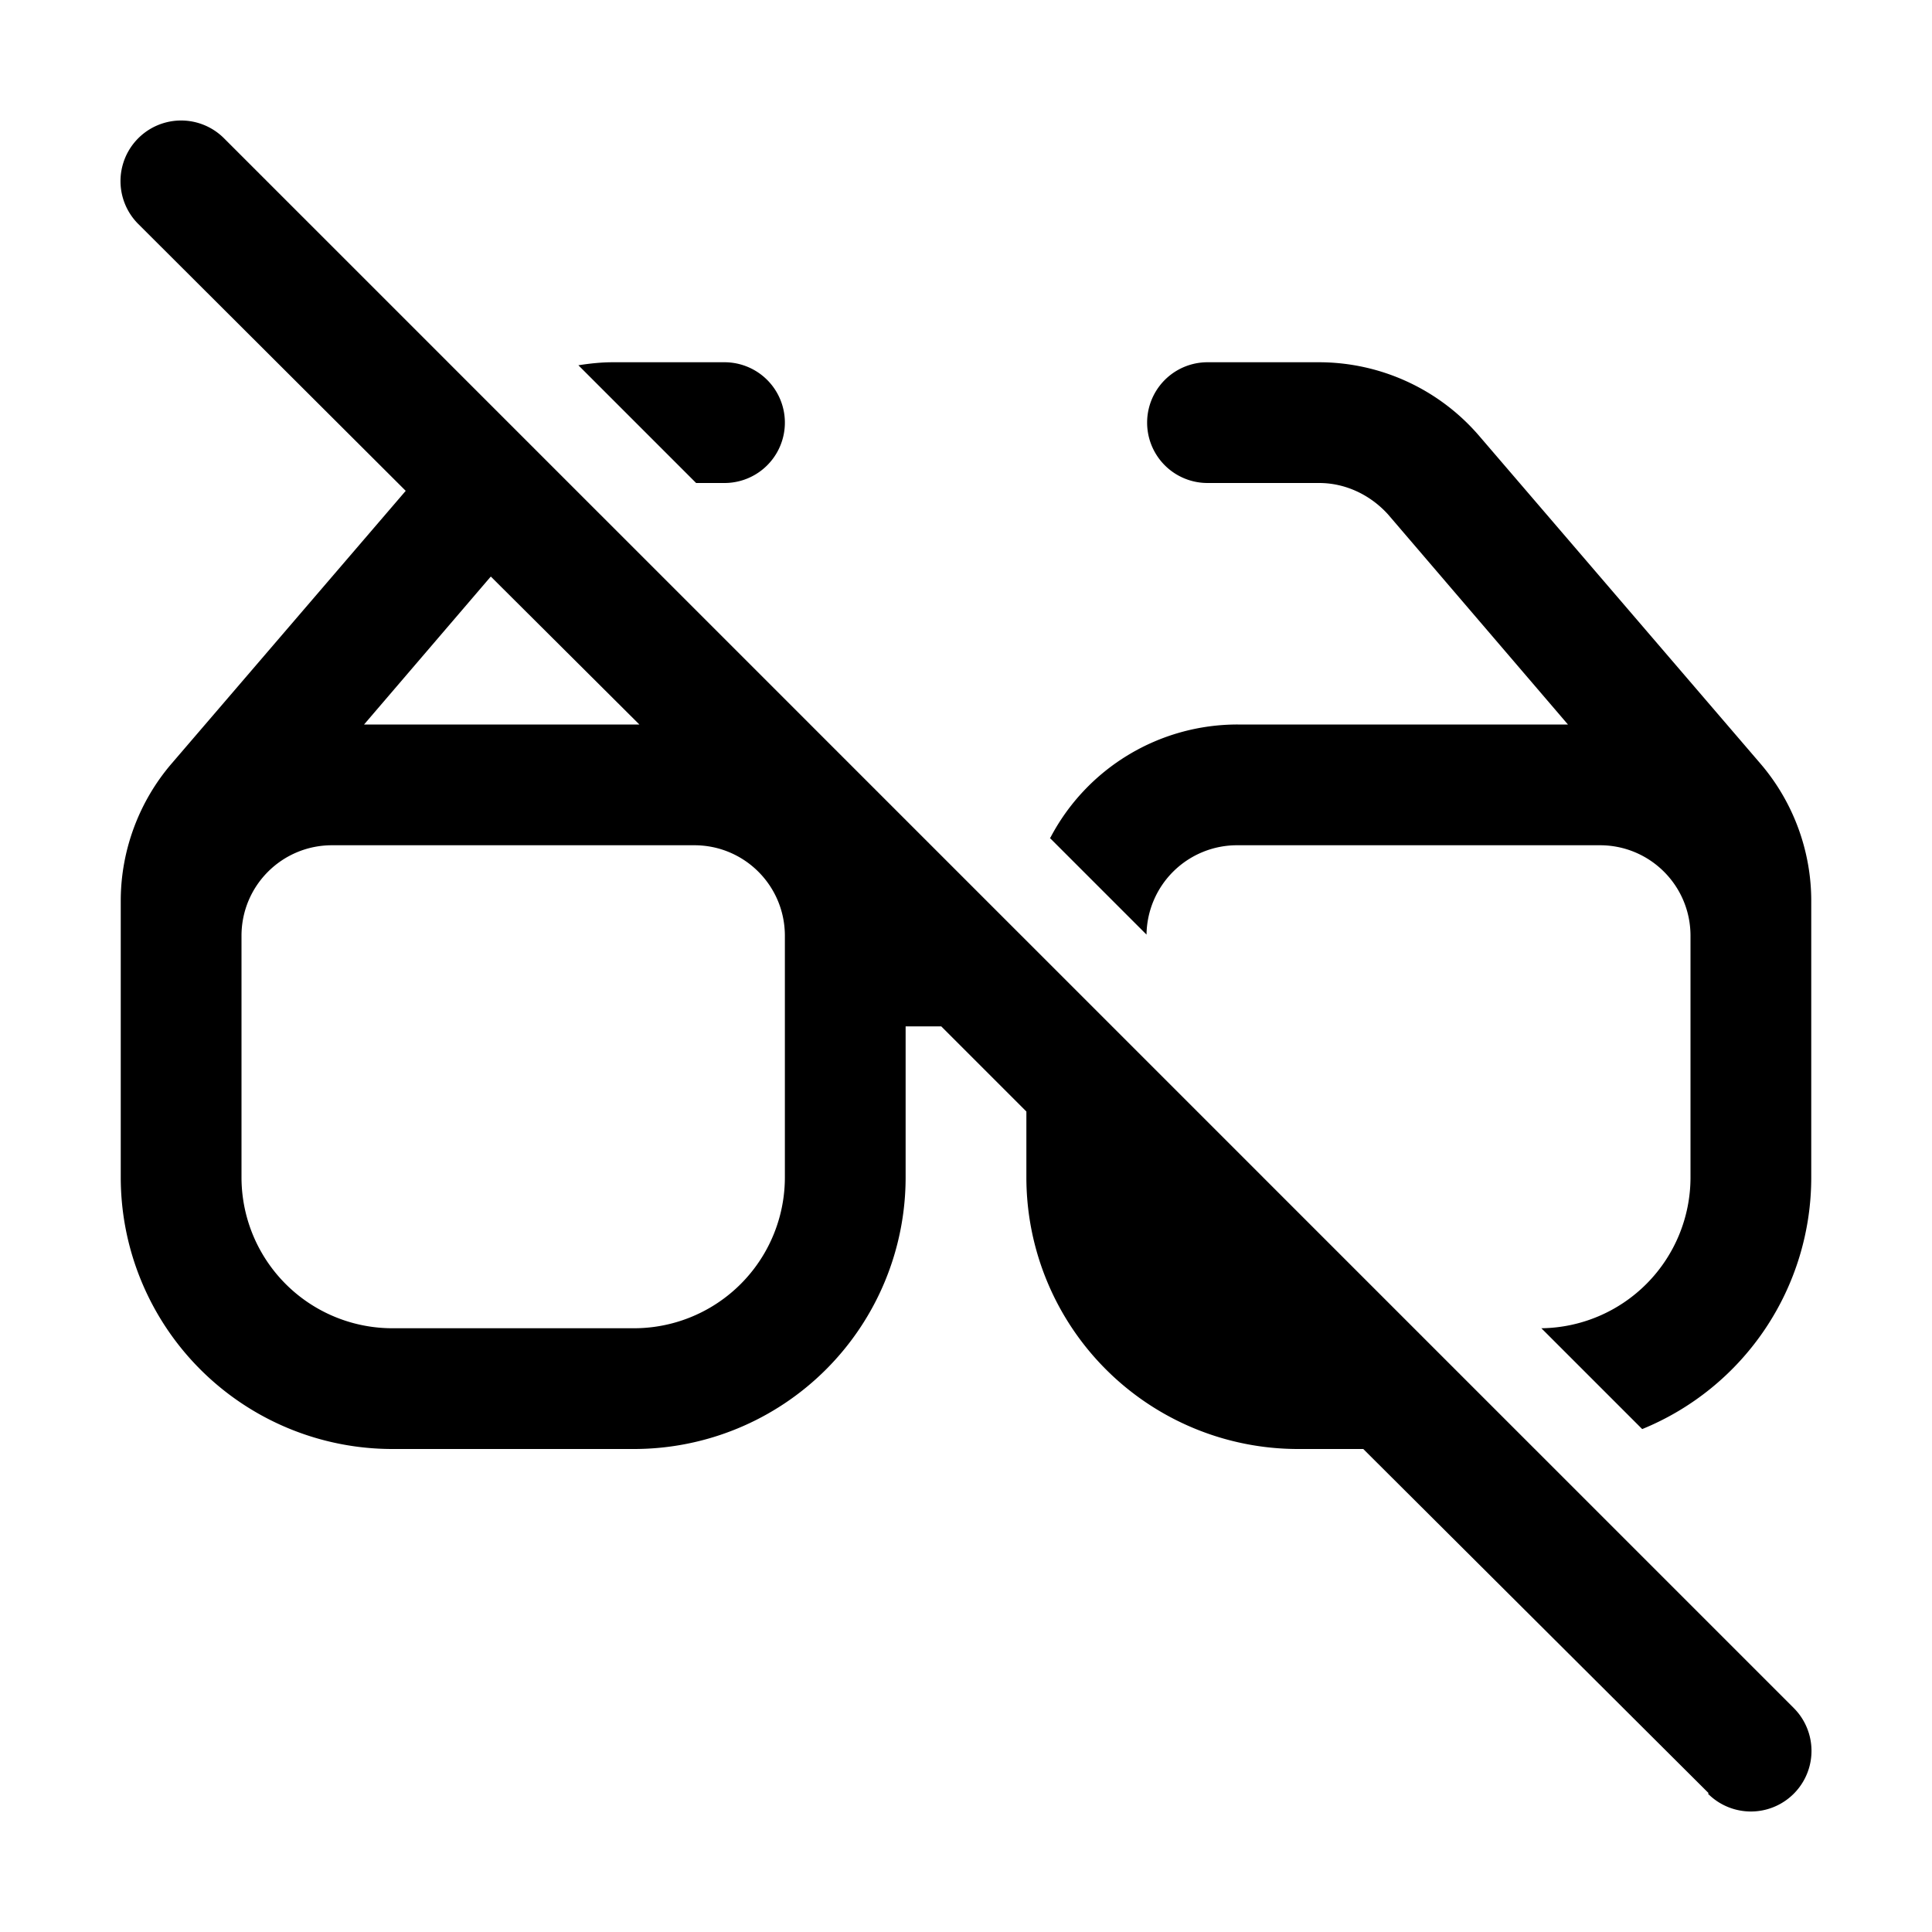 <svg width="32" height="32" viewBox="0 0 32 32" xmlns="http://www.w3.org/2000/svg"><path d="M28.3 29.7 22.58 24H21.5a4.5 4.5 0 0 1-4.5-4.5v-1.09L15.59 17H15v2.5a4.5 4.5 0 0 1-4.5 4.5h-4A4.5 4.5 0 0 1 2 19.5v-4.58c0-.83.3-1.64.84-2.27l3.88-4.52-4.43-4.42a1 1 0 0 1 1.42-1.42l26 26a1 1 0 0 1-1.42 1.42ZM8.12 9.56 6.03 12h4.56L8.13 9.55Zm9.27 4.32 1.6 1.6A1.5 1.5 0 0 1 20.5 14h6c.83 0 1.5.67 1.5 1.5v4a2.5 2.5 0 0 1-2.47 2.5l1.67 1.67A4.5 4.5 0 0 0 30 19.5v-4.58c0-.83-.3-1.64-.84-2.27L24.5 7.22A3.5 3.5 0 0 0 21.85 6H20a1 1 0 1 0 0 2h1.85c.44 0 .85.2 1.14.52L25.97 12H20.5a3.5 3.5 0 0 0-3.1 1.87ZM11.53 8 9.58 6.05c.19-.03.38-.05.57-.05H12a1 1 0 1 1 0 2h-.47ZM13 19.5v-4c0-.83-.67-1.5-1.5-1.5h-6c-.83 0-1.5.67-1.5 1.5v4A2.5 2.5 0 0 0 6.5 22h4a2.5 2.5 0 0 0 2.5-2.5Z"/></svg>